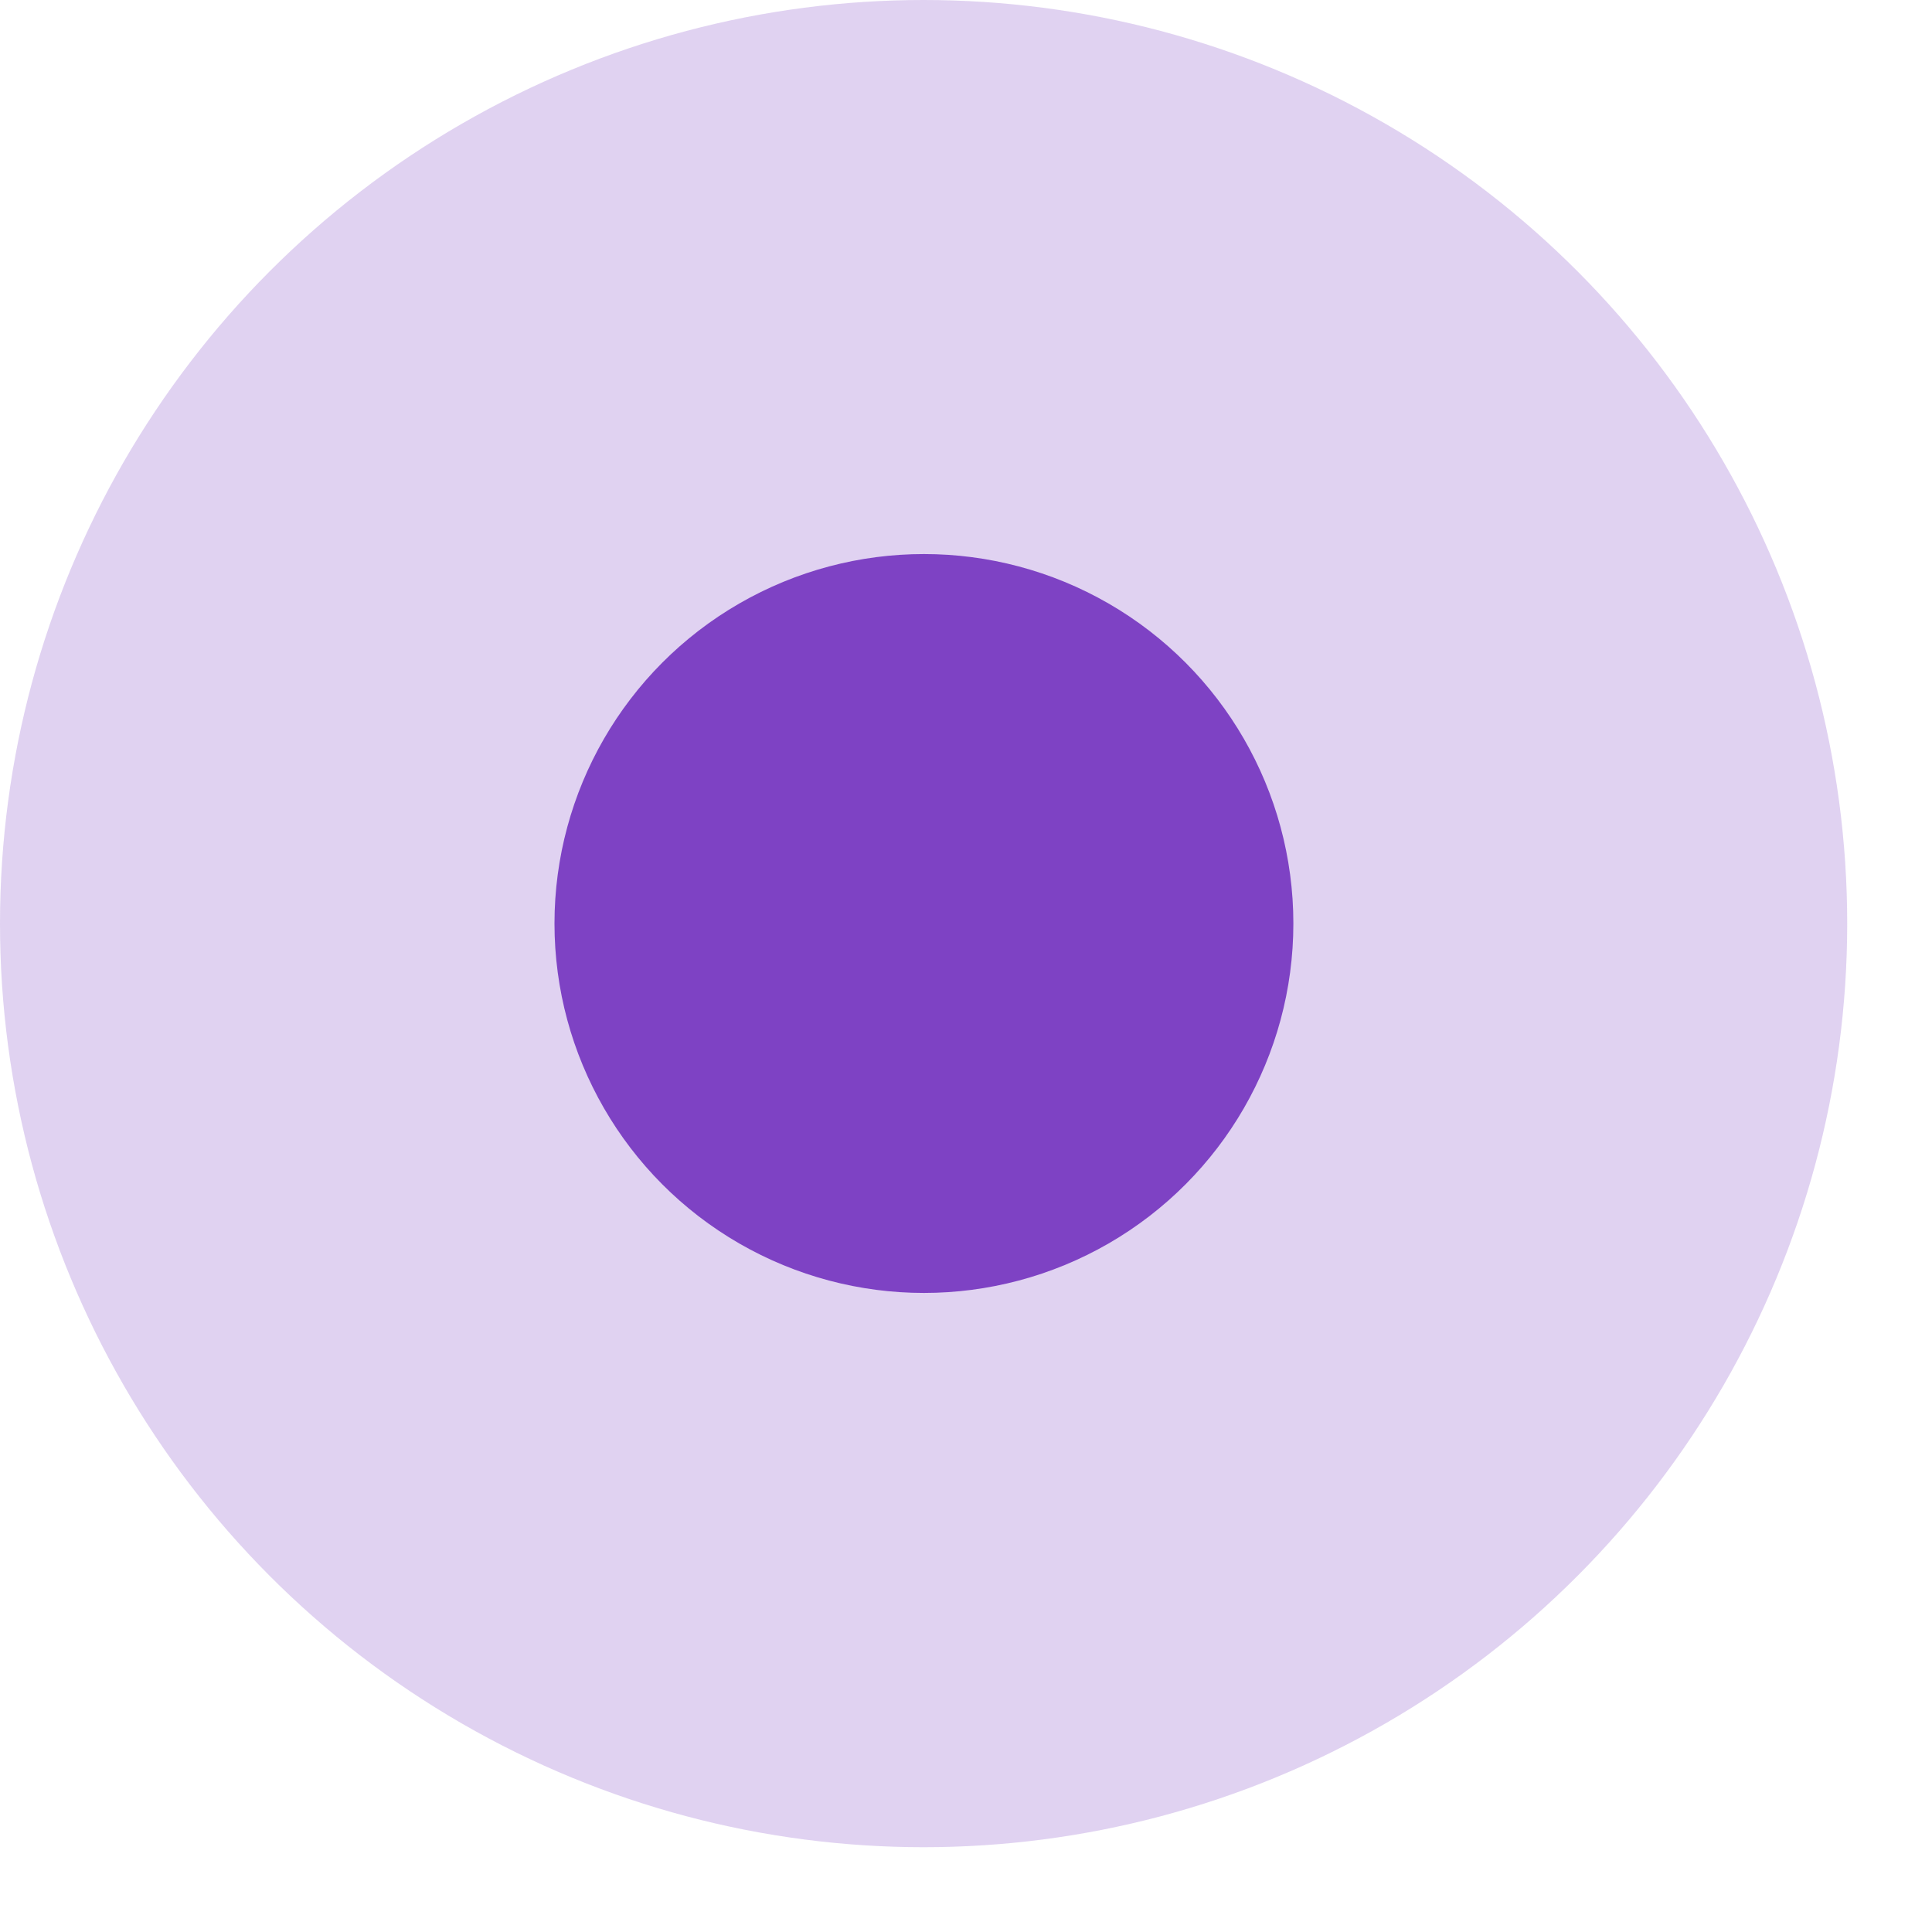 <?xml version="1.0" encoding="utf-8"?>
<svg xmlns="http://www.w3.org/2000/svg" fill="none" height="100%" overflow="visible" preserveAspectRatio="none" style="display: block;" viewBox="0 0 18 18" width="100%">
<g id="Group 1707480082">
<circle cx="8.605" cy="8.605" fill="#661EB9" fill-opacity="0.2" id="Ellipse 1824" r="8.605"/>
<circle cx="8.608" cy="8.604" fill="#661EB9" fill-opacity="0.8" id="Ellipse 1823" r="3.442"/>
</g>
</svg>